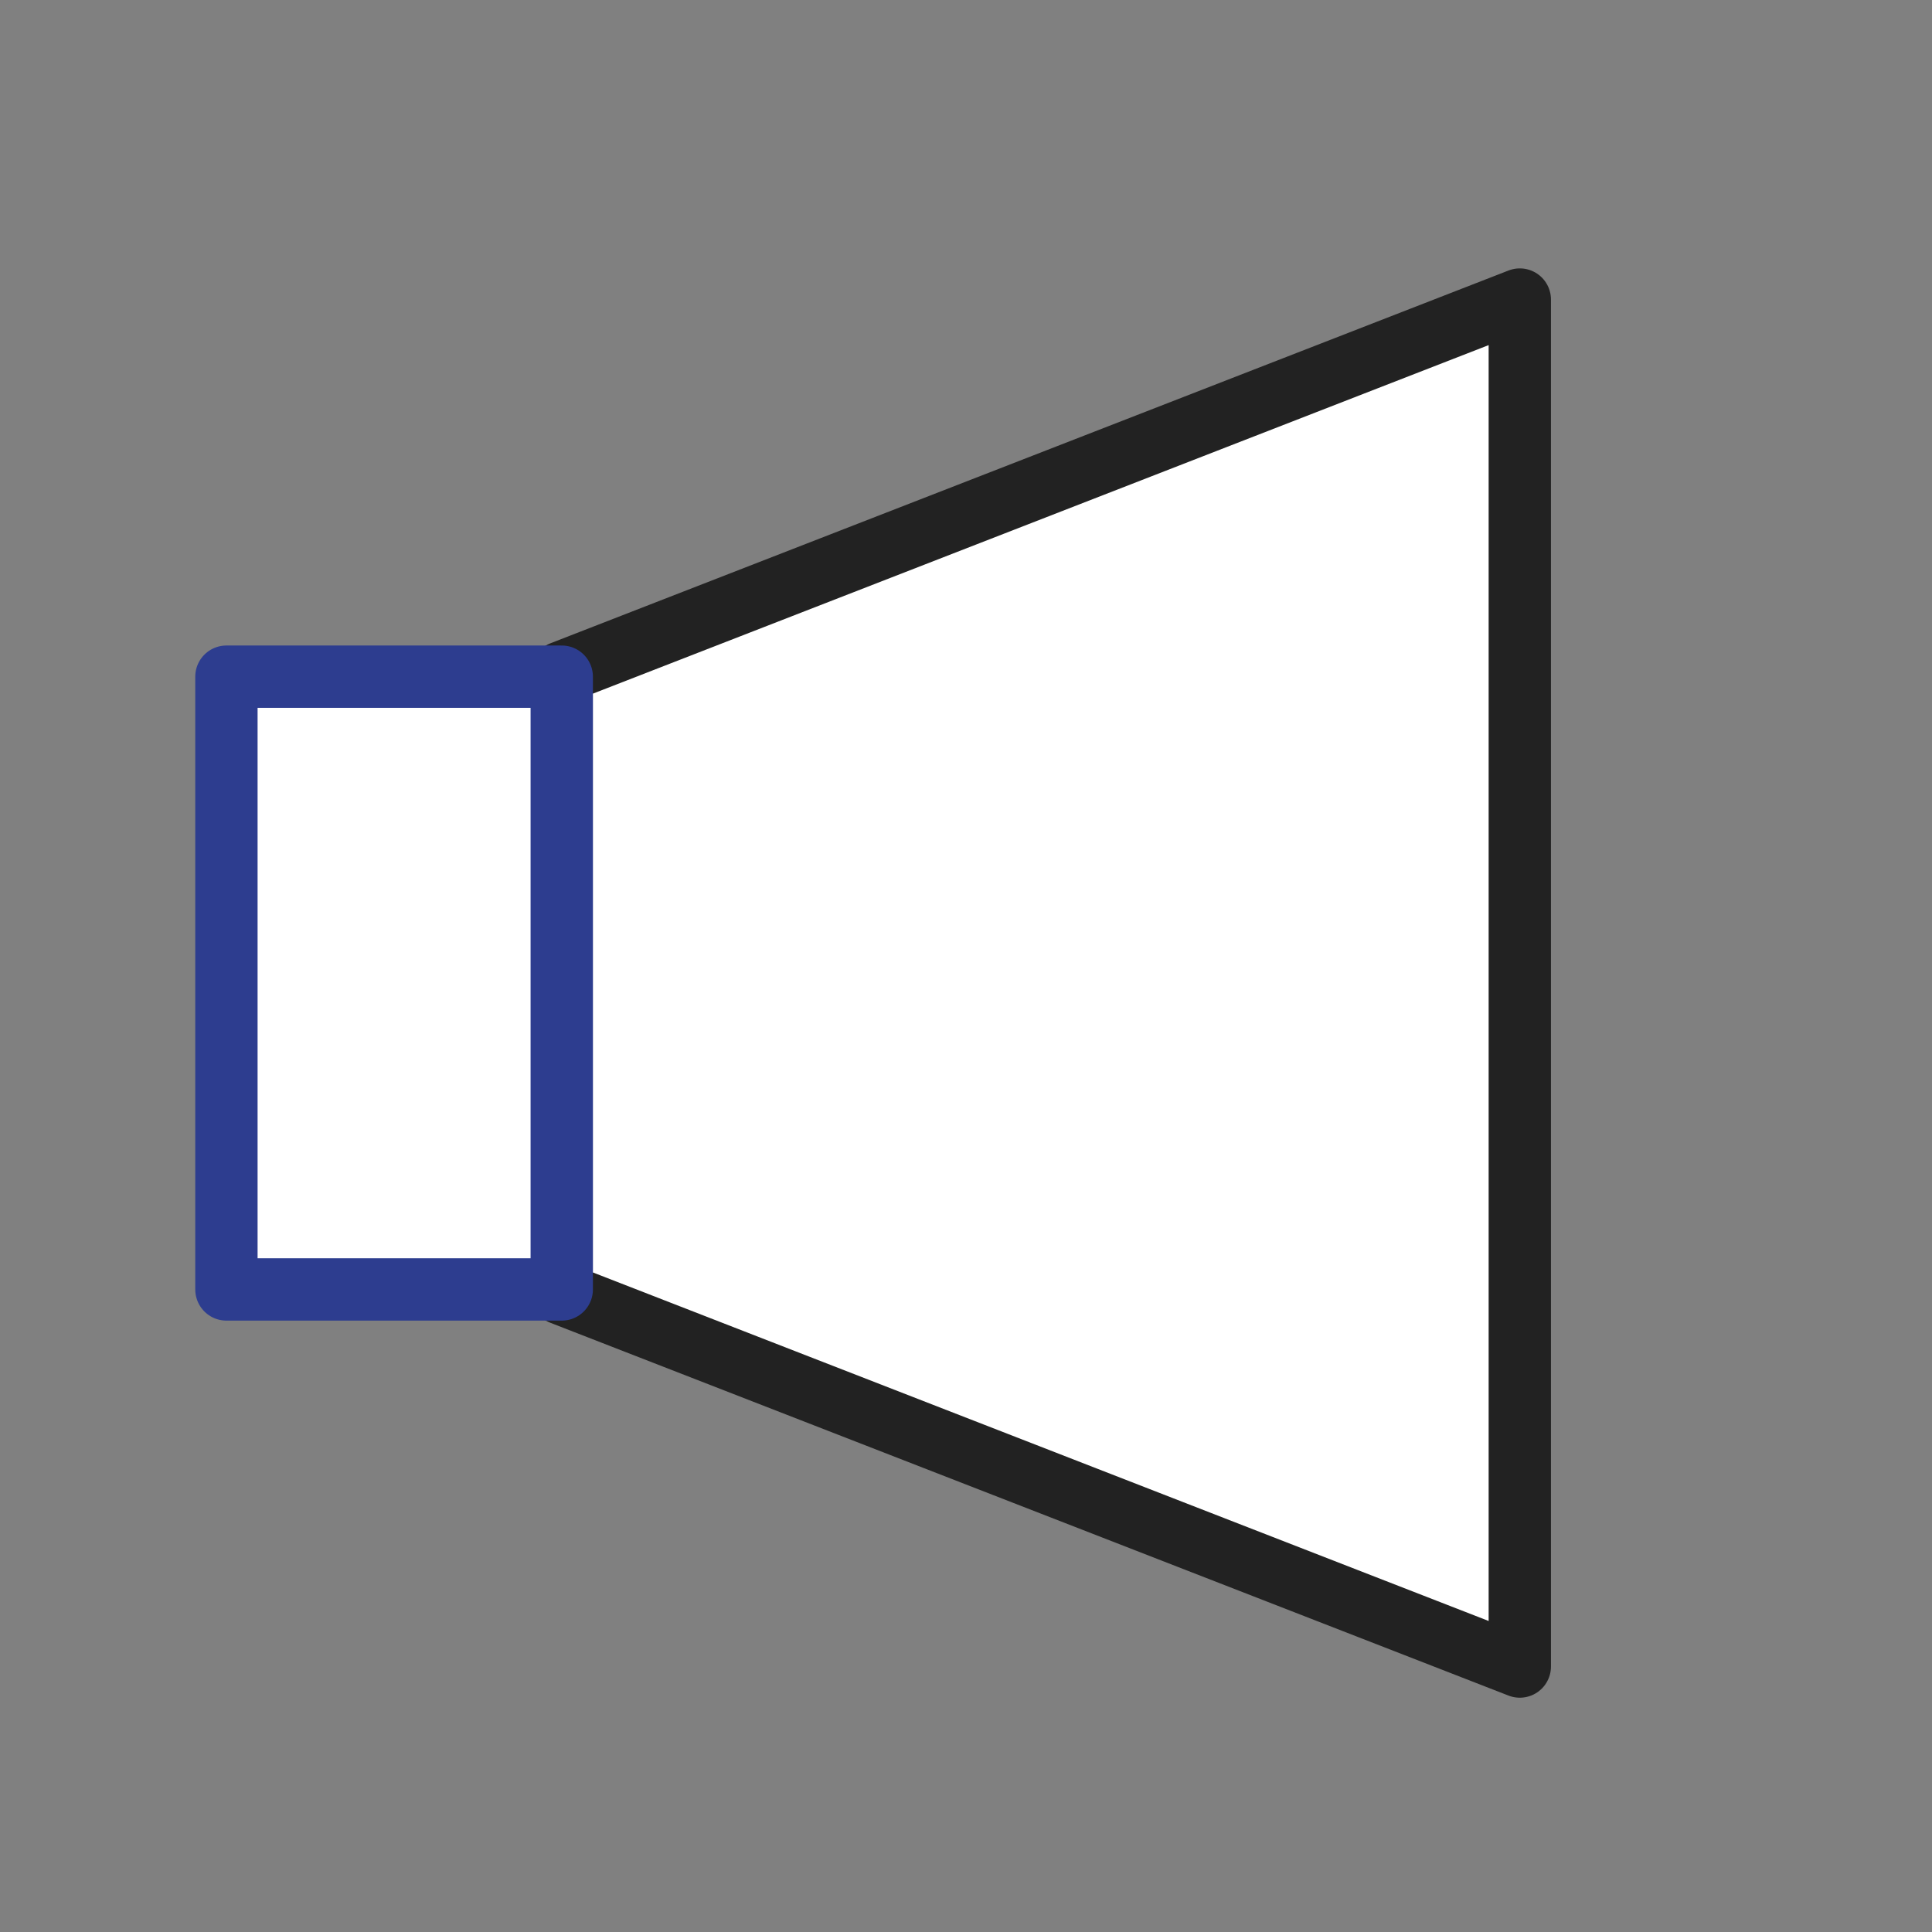 <svg width="62" height="62" viewBox="0 0 62 62" fill="none" xmlns="http://www.w3.org/2000/svg">
<rect x="0" y="0" width="62" height="62" fill="#808080" stroke="none"/>
<path d="M48.772 53.481L18.023 41.517V21.577L48.772 9.613V53.481Z" fill="white" stroke="#222222" stroke-width="2" stroke-linecap="round" stroke-linejoin="round"/>
<path d="M18.027 21.715H7.266V41.38H18.027V21.715Z" fill="white" stroke="#2D3D8F" stroke-width="2" stroke-linecap="round" stroke-linejoin="round"/>
</svg>

